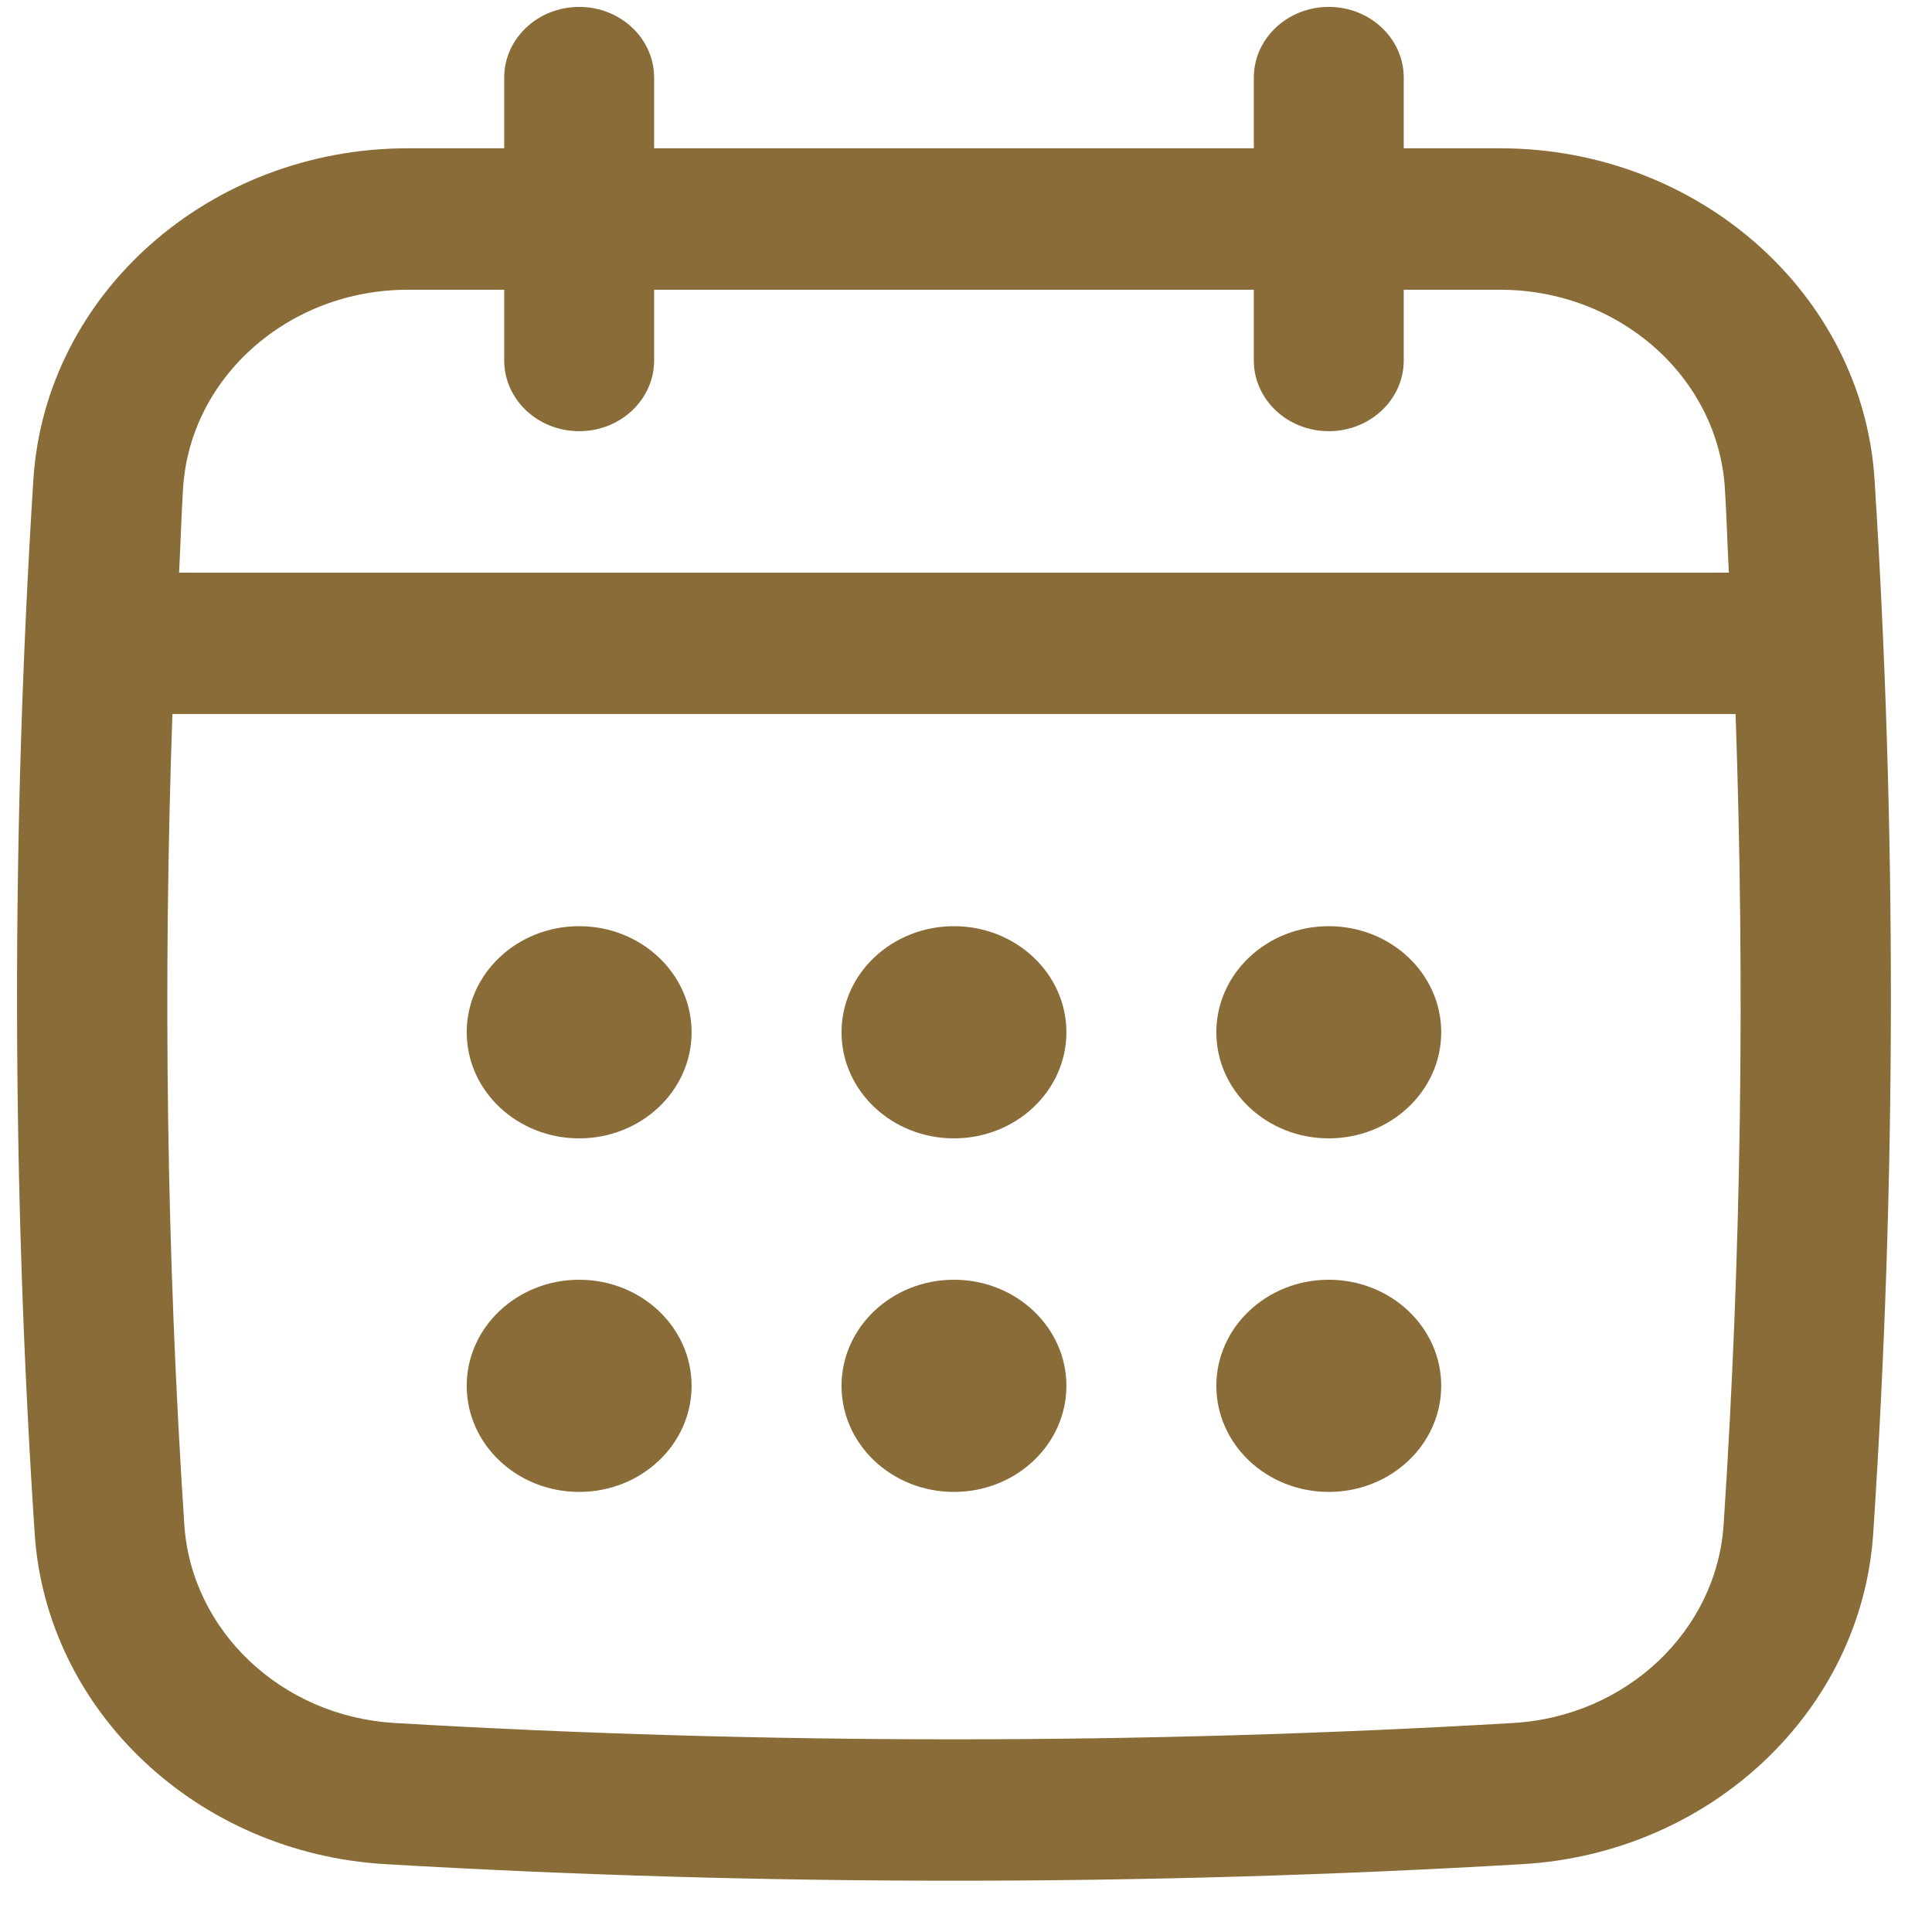 <svg width="33" height="33" viewBox="0 0 33 33" fill="none" xmlns="http://www.w3.org/2000/svg">
<path d="M32.019 8.193C31.816 5.02 29.007 2.533 25.624 2.533H23.977V1.326C23.977 0.659 23.403 0.118 22.696 0.118C21.99 0.118 21.416 0.659 21.416 1.326V2.533H11.173V1.326C11.173 0.659 10.6 0.118 9.893 0.118C9.186 0.118 8.612 0.659 8.612 1.326V2.533H6.965C3.581 2.533 0.772 5.02 0.57 8.193C0.191 14.163 0.198 20.218 0.592 26.19C0.791 29.223 3.367 31.653 6.582 31.841C9.804 32.03 13.049 32.124 16.294 32.124C19.538 32.124 22.784 32.03 26.006 31.841C29.221 31.653 31.797 29.223 31.996 26.19C32.391 20.221 32.398 14.166 32.019 8.193ZM29.441 26.04C29.321 27.86 27.776 29.317 25.848 29.43C19.509 29.802 13.08 29.802 6.741 29.43C4.812 29.317 3.268 27.859 3.148 26.04C2.845 21.449 2.783 16.809 2.945 12.196H29.645C29.806 16.81 29.744 21.45 29.441 26.04ZM9.893 7.365C10.6 7.365 11.173 6.824 11.173 6.157V4.949H21.416V6.157C21.416 6.824 21.99 7.365 22.696 7.365C23.403 7.365 23.977 6.824 23.977 6.157V4.949H25.624C27.655 4.949 29.341 6.438 29.462 8.338C29.492 8.817 29.505 9.3 29.53 9.781H3.059C3.084 9.3 3.097 8.817 3.127 8.338C3.248 6.438 4.933 4.949 6.965 4.949H8.612V6.157C8.612 6.824 9.186 7.365 9.893 7.365Z" fill="#896C37"/>
<path d="M9.893 19.444C10.953 19.444 11.813 18.632 11.813 17.632C11.813 16.631 10.953 15.82 9.893 15.82C8.832 15.82 7.972 16.631 7.972 17.632C7.972 18.632 8.832 19.444 9.893 19.444Z" fill="#896C37"/>
<path d="M16.294 19.444C17.355 19.444 18.215 18.632 18.215 17.632C18.215 16.631 17.355 15.82 16.294 15.82C15.234 15.82 14.374 16.631 14.374 17.632C14.374 18.632 15.234 19.444 16.294 19.444Z" fill="#896C37"/>
<path d="M9.893 25.483C10.953 25.483 11.813 24.672 11.813 23.671C11.813 22.671 10.953 21.859 9.893 21.859C8.832 21.859 7.972 22.671 7.972 23.671C7.972 24.672 8.832 25.483 9.893 25.483Z" fill="#896C37"/>
<path d="M22.696 19.444C23.757 19.444 24.617 18.632 24.617 17.632C24.617 16.631 23.757 15.82 22.696 15.82C21.636 15.82 20.776 16.631 20.776 17.632C20.776 18.632 21.636 19.444 22.696 19.444Z" fill="#896C37"/>
<path d="M22.696 25.483C23.757 25.483 24.617 24.672 24.617 23.671C24.617 22.671 23.757 21.859 22.696 21.859C21.636 21.859 20.776 22.671 20.776 23.671C20.776 24.672 21.636 25.483 22.696 25.483Z" fill="#896C37"/>
<path d="M16.294 25.483C17.355 25.483 18.215 24.672 18.215 23.671C18.215 22.671 17.355 21.859 16.294 21.859C15.234 21.859 14.374 22.671 14.374 23.671C14.374 24.672 15.234 25.483 16.294 25.483Z" fill="#896C37"/>
</svg>
